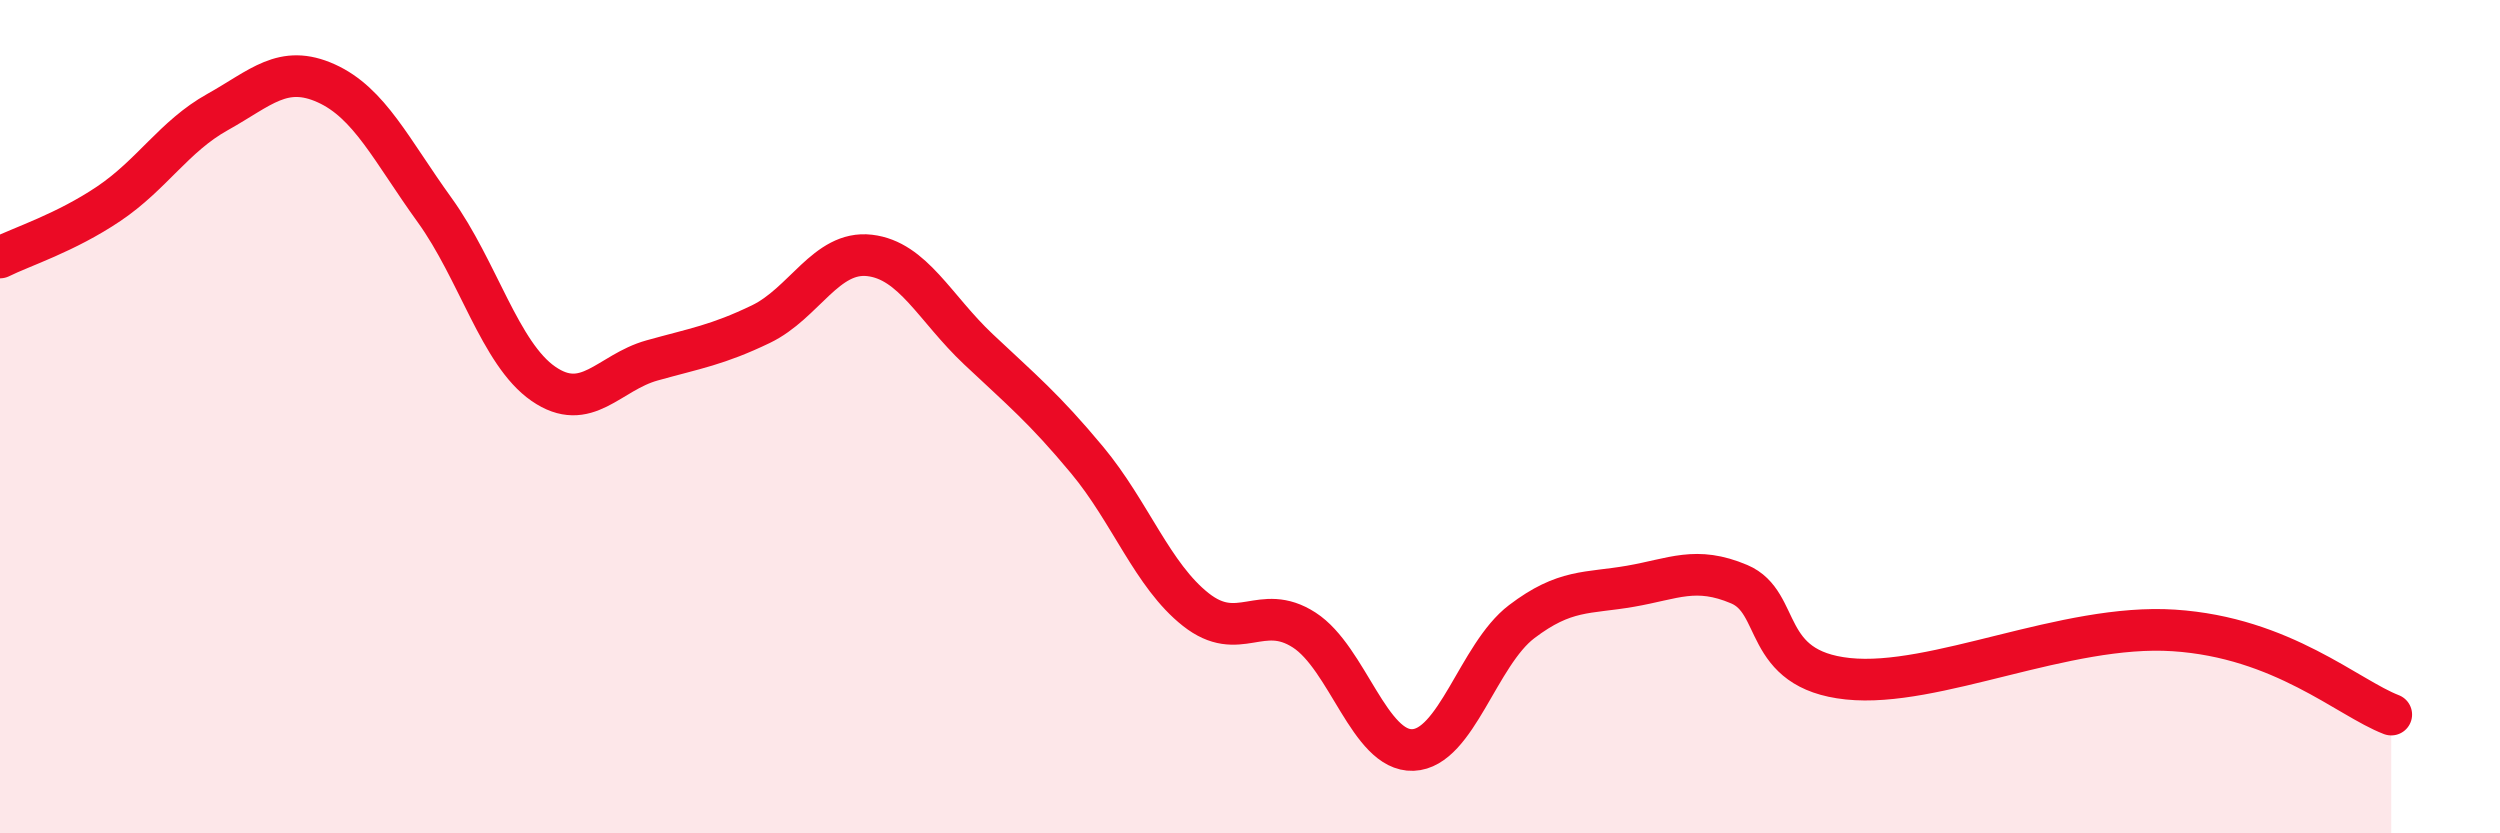 
    <svg width="60" height="20" viewBox="0 0 60 20" xmlns="http://www.w3.org/2000/svg">
      <path
        d="M 0,6.18 C 0.52,5.92 1.57,5.59 2.61,4.89 C 3.65,4.19 4.18,3.27 5.22,2.69 C 6.26,2.11 6.79,1.53 7.83,2 C 8.87,2.47 9.39,3.6 10.43,5.04 C 11.47,6.48 12,8.49 13.04,9.21 C 14.08,9.93 14.61,8.94 15.65,8.65 C 16.69,8.36 17.22,8.28 18.26,7.78 C 19.3,7.28 19.83,6.01 20.87,6.13 C 21.91,6.25 22.44,7.4 23.48,8.38 C 24.52,9.36 25.05,9.79 26.09,11.04 C 27.13,12.29 27.66,13.81 28.7,14.63 C 29.74,15.45 30.26,14.45 31.3,15.12 C 32.34,15.79 32.87,18.04 33.91,18 C 34.95,17.96 35.48,15.71 36.52,14.92 C 37.56,14.13 38.09,14.25 39.13,14.07 C 40.17,13.89 40.7,13.58 41.74,14.02 C 42.78,14.46 42.26,16.07 44.35,16.29 C 46.44,16.51 49.56,14.96 52.17,15.13 C 54.78,15.3 56.35,16.75 57.39,17.15L57.39 20L0 20Z"
        fill="#EB0A25"
        opacity="0.1"
        stroke-linecap="round"
        stroke-linejoin="round"
      />
      <path
        d="M 0,6.18 C 0.52,5.92 1.57,5.59 2.61,4.89 C 3.65,4.19 4.18,3.27 5.22,2.69 C 6.26,2.11 6.79,1.53 7.83,2 C 8.87,2.47 9.39,3.6 10.43,5.04 C 11.47,6.48 12,8.49 13.04,9.21 C 14.08,9.93 14.61,8.94 15.65,8.65 C 16.69,8.36 17.22,8.28 18.26,7.78 C 19.3,7.28 19.83,6.01 20.87,6.13 C 21.91,6.25 22.44,7.4 23.48,8.38 C 24.52,9.36 25.05,9.79 26.09,11.04 C 27.13,12.29 27.66,13.81 28.7,14.63 C 29.74,15.45 30.26,14.45 31.3,15.12 C 32.34,15.79 32.87,18.04 33.91,18 C 34.95,17.96 35.48,15.71 36.52,14.92 C 37.56,14.13 38.09,14.25 39.13,14.07 C 40.17,13.89 40.7,13.58 41.74,14.02 C 42.78,14.46 42.26,16.07 44.35,16.29 C 46.44,16.51 49.56,14.96 52.17,15.13 C 54.78,15.3 56.35,16.75 57.39,17.15"
        stroke="#EB0A25"
        stroke-width="1"
        fill="none"
        stroke-linecap="round"
        stroke-linejoin="round"
      />
    </svg>
  